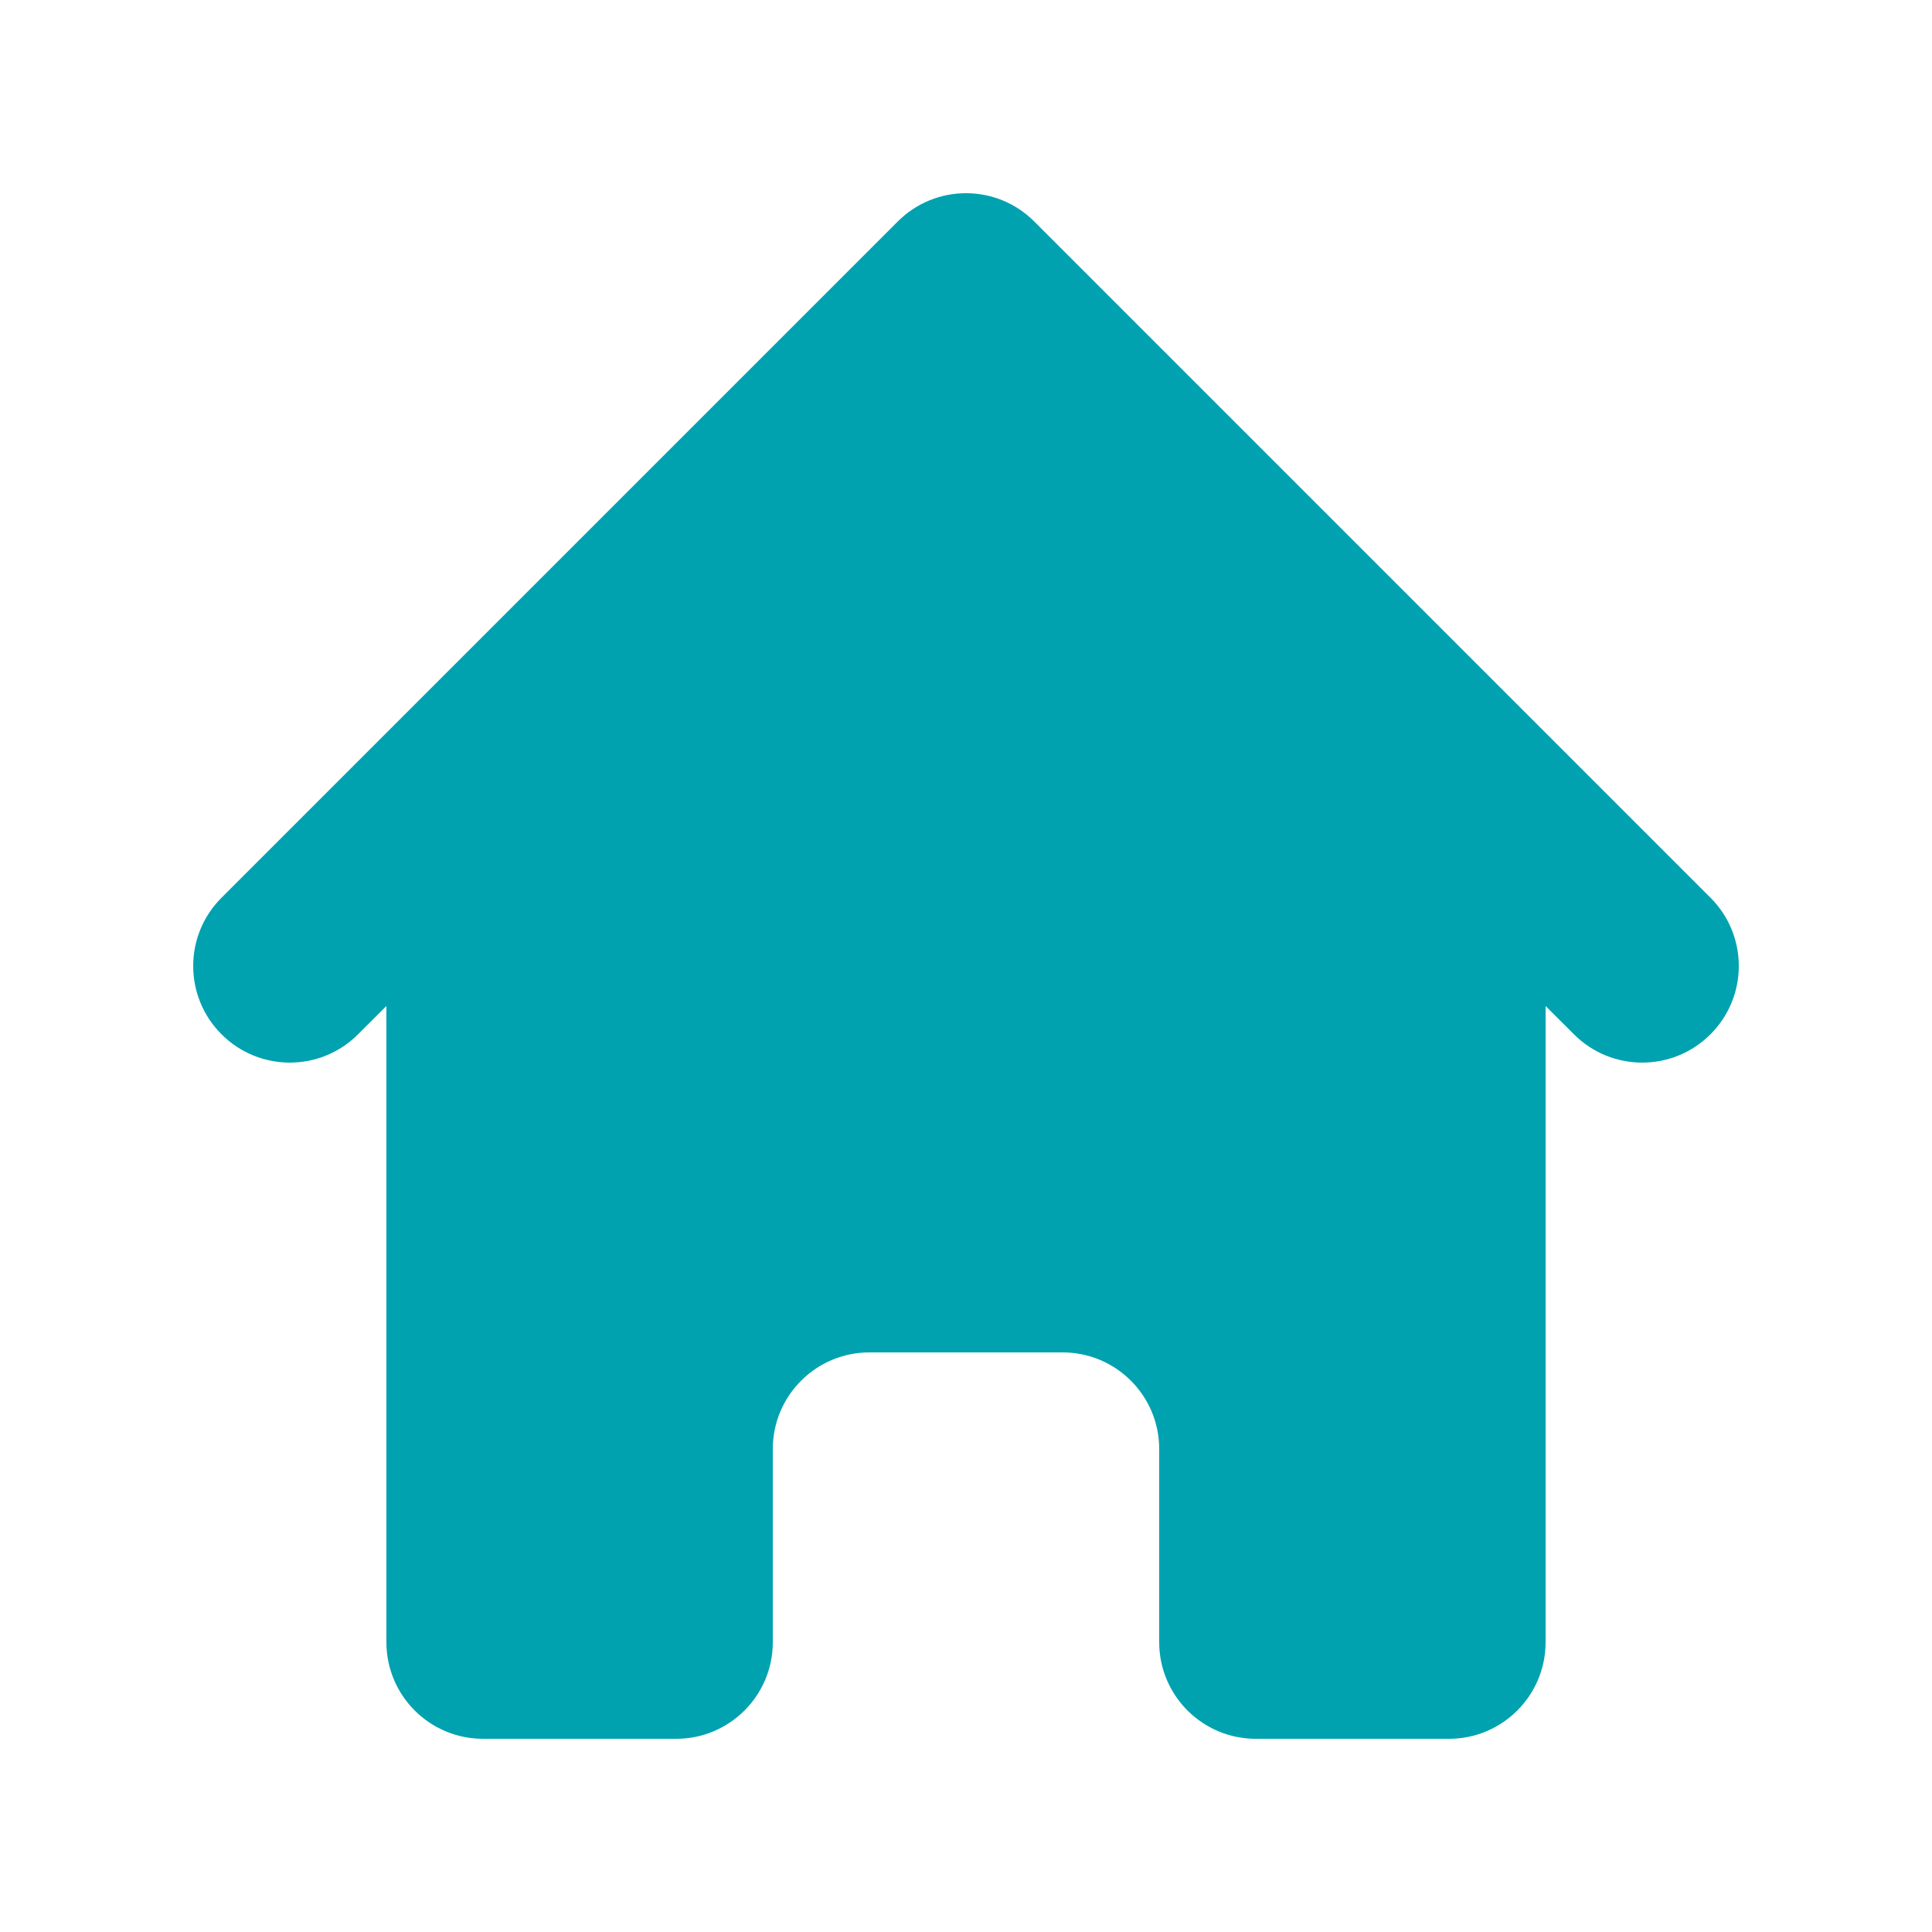 <svg width="35" height="35" viewBox="0 0 35 35" fill="none" xmlns="http://www.w3.org/2000/svg">
<path d="M18.737 4.013C18.054 3.329 16.946 3.329 16.263 4.013L4.013 16.263C3.329 16.946 3.329 18.054 4.013 18.737C4.696 19.421 5.804 19.421 6.487 18.737L7 18.225V29.75C7 30.716 7.784 31.5 8.75 31.5H12.25C13.216 31.5 14 30.716 14 29.75V26.25C14 25.284 14.784 24.5 15.75 24.5H19.25C20.216 24.5 21 25.284 21 26.25V29.75C21 30.716 21.784 31.5 22.75 31.5H26.25C27.216 31.5 28 30.716 28 29.75V18.225L28.513 18.737C29.196 19.421 30.304 19.421 30.987 18.737C31.671 18.054 31.671 16.946 30.987 16.263L18.737 4.013Z" fill="#00A2B0"/>
</svg>
